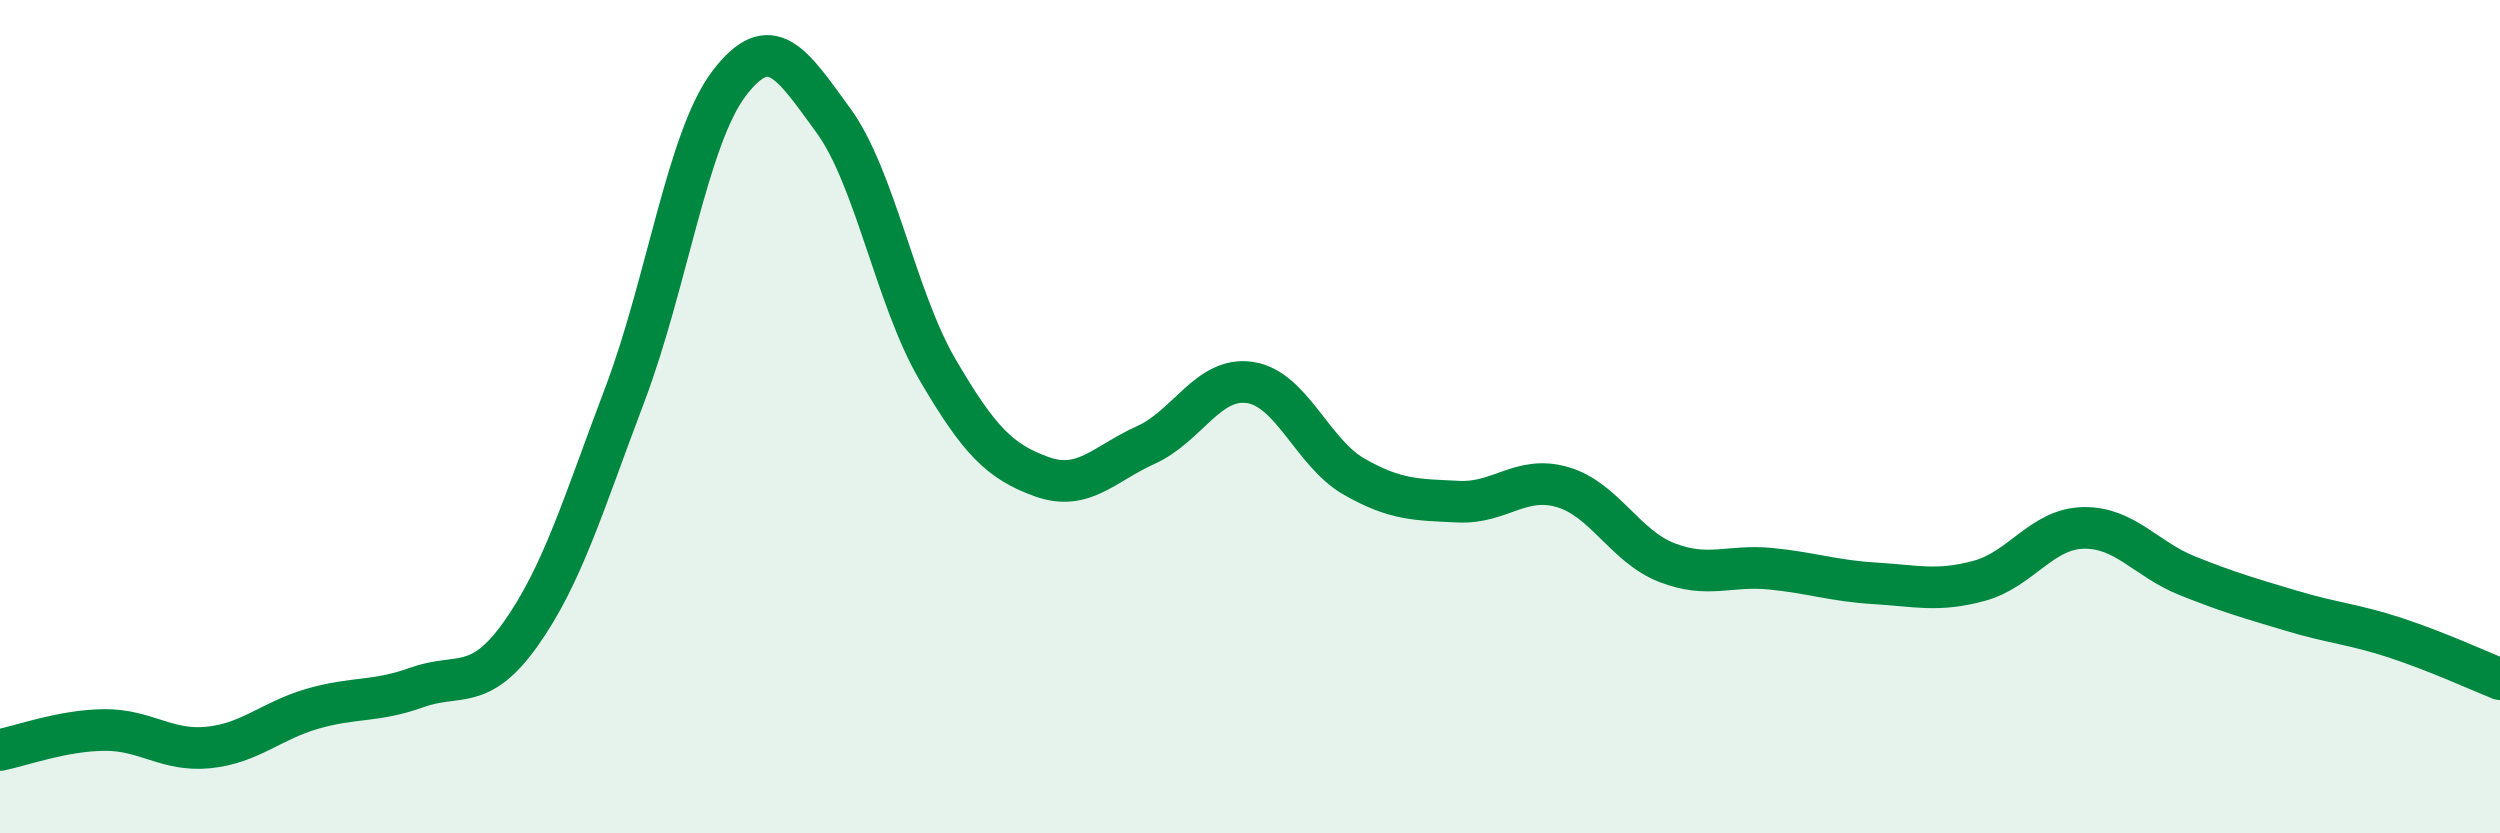 
    <svg width="60" height="20" viewBox="0 0 60 20" xmlns="http://www.w3.org/2000/svg">
      <path
        d="M 0,18 C 0.5,17.9 1.5,17.53 2.5,17.52 C 3.5,17.51 4,18.04 5,17.94 C 6,17.84 6.5,17.3 7.5,17.01 C 8.5,16.72 9,16.86 10,16.5 C 11,16.14 11.5,16.62 12.5,15.21 C 13.5,13.8 14,12.1 15,9.46 C 16,6.82 16.5,3.31 17.5,2 C 18.5,0.69 19,1.52 20,2.89 C 21,4.26 21.5,7.16 22.5,8.87 C 23.5,10.58 24,11.08 25,11.44 C 26,11.8 26.5,11.13 27.5,10.68 C 28.5,10.23 29,9.03 30,9.18 C 31,9.33 31.5,10.87 32.5,11.44 C 33.5,12.01 34,11.99 35,12.04 C 36,12.09 36.5,11.4 37.5,11.69 C 38.5,11.98 39,13.11 40,13.5 C 41,13.89 41.5,13.55 42.5,13.65 C 43.5,13.75 44,13.94 45,14 C 46,14.06 46.5,14.21 47.5,13.94 C 48.5,13.67 49,12.69 50,12.67 C 51,12.65 51.5,13.42 52.5,13.82 C 53.5,14.22 54,14.36 55,14.66 C 56,14.96 56.5,14.98 57.5,15.31 C 58.5,15.64 59.5,16.1 60,16.3L60 20L0 20Z"
        fill="#008740"
        opacity="0.1"
        stroke-linecap="round"
        stroke-linejoin="round"
      />
      <path
        d="M 0,18 C 0.5,17.9 1.5,17.53 2.5,17.52 C 3.5,17.51 4,18.04 5,17.94 C 6,17.84 6.5,17.3 7.5,17.01 C 8.5,16.72 9,16.86 10,16.5 C 11,16.14 11.5,16.62 12.5,15.21 C 13.5,13.8 14,12.1 15,9.46 C 16,6.82 16.5,3.31 17.5,2 C 18.5,0.69 19,1.52 20,2.89 C 21,4.26 21.5,7.16 22.5,8.87 C 23.5,10.58 24,11.08 25,11.44 C 26,11.8 26.5,11.13 27.5,10.68 C 28.5,10.23 29,9.03 30,9.18 C 31,9.33 31.5,10.87 32.5,11.44 C 33.5,12.01 34,11.99 35,12.04 C 36,12.09 36.5,11.4 37.5,11.69 C 38.5,11.98 39,13.11 40,13.5 C 41,13.89 41.5,13.55 42.5,13.65 C 43.5,13.75 44,13.94 45,14 C 46,14.06 46.5,14.21 47.5,13.94 C 48.5,13.67 49,12.69 50,12.67 C 51,12.65 51.5,13.42 52.5,13.82 C 53.5,14.22 54,14.36 55,14.66 C 56,14.96 56.5,14.98 57.5,15.31 C 58.5,15.64 59.5,16.1 60,16.3"
        stroke="#008740"
        stroke-width="1"
        fill="none"
        stroke-linecap="round"
        stroke-linejoin="round"
      />
    </svg>
  